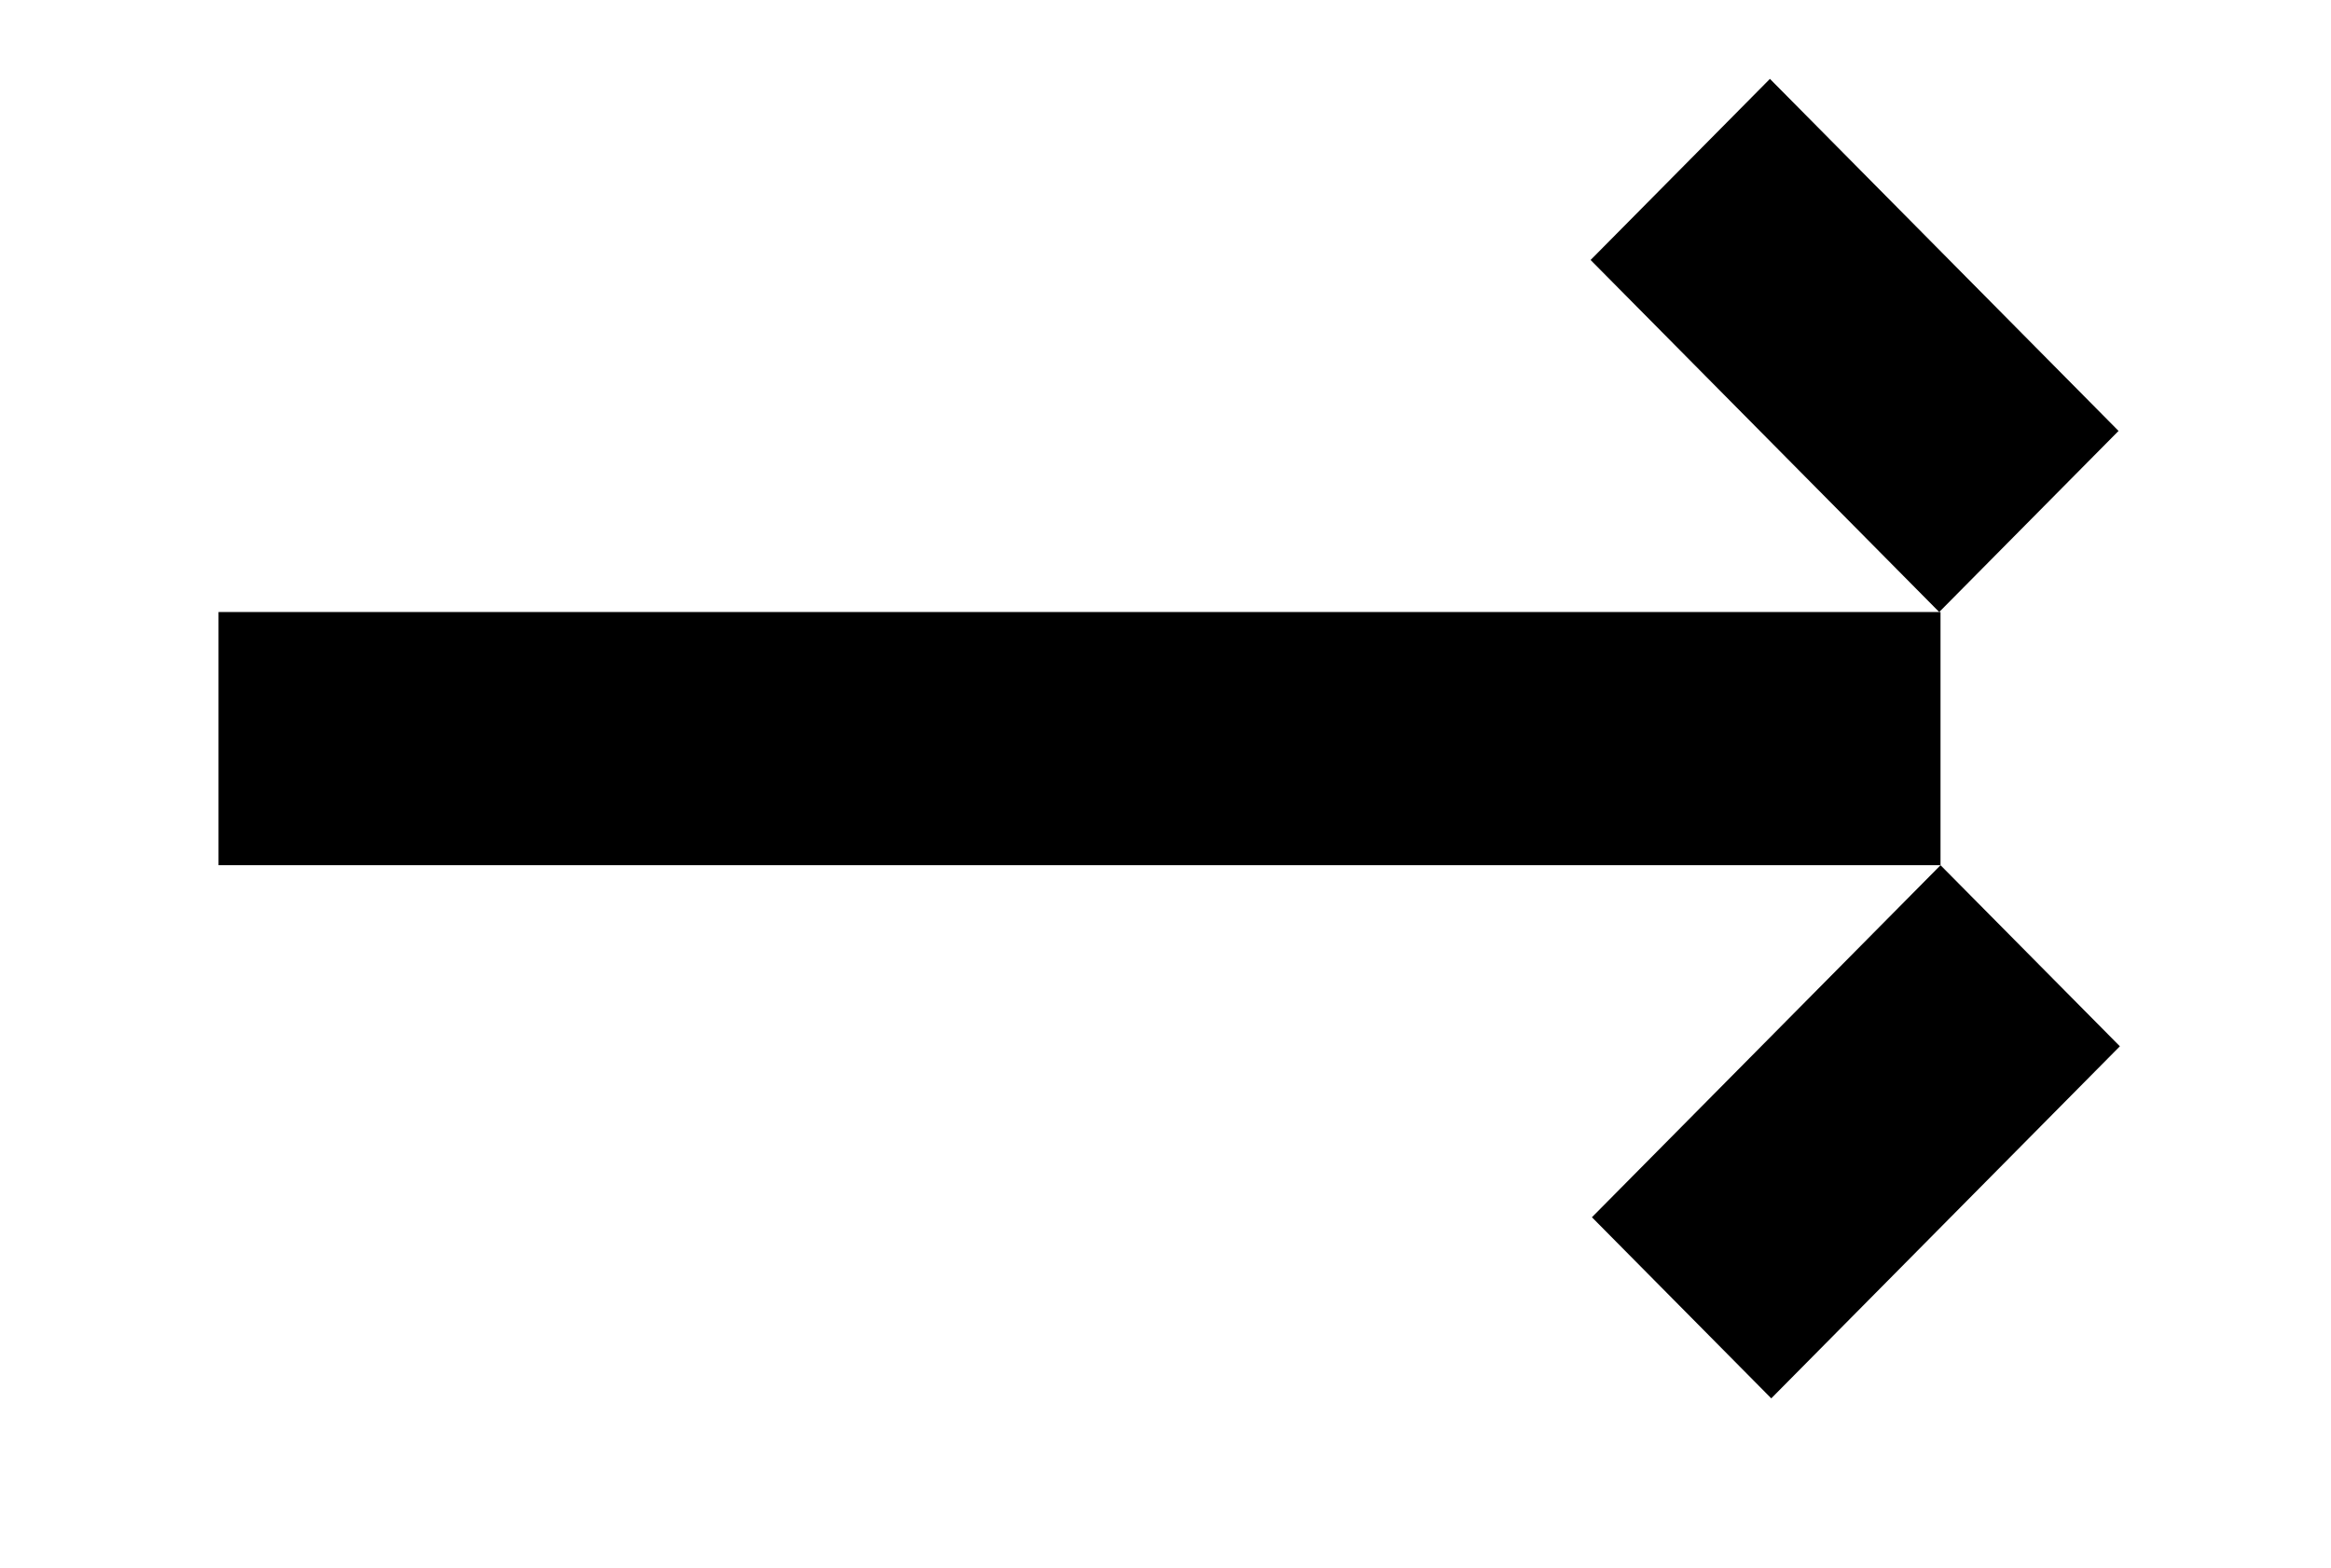 <svg width="110" height="74" viewBox="0 0 110 74" fill="none" xmlns="http://www.w3.org/2000/svg">
  <g>
    <path d="M10.312 28.887L10.312 40.836L91.573 40.836V28.887L10.312 28.887Z" fill="black"/>
    <path d="M75.123 57.453L83.586 66.001L100.037 49.384L91.574 40.837L75.123 57.453Z" fill="black"/>
    <path d="M83.523 3.723L75.06 12.271L91.511 28.887L99.974 20.339L83.523 3.723Z" fill="black"/>
  </g>
</svg>
